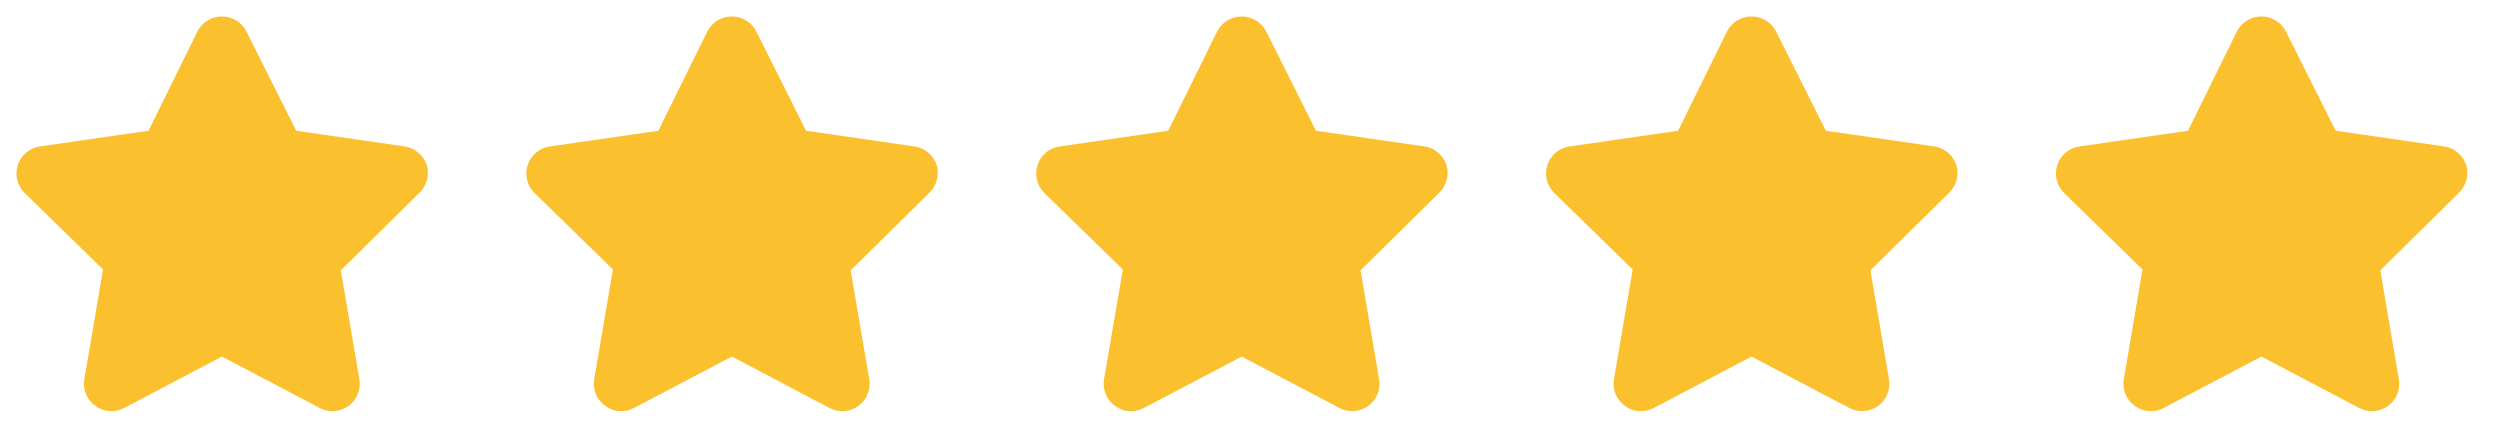 <svg width="152" height="26" viewBox="0 0 152 26" fill="none" xmlns="http://www.w3.org/2000/svg">
<g filter="url(#filter0_d_164_9)">
<path d="M148.95 9.039C148.855 8.751 148.684 8.495 148.456 8.296C148.228 8.098 147.95 7.964 147.653 7.91L141.009 6.949L137.985 0.916C137.845 0.64 137.632 0.409 137.369 0.247C137.105 0.086 136.802 0 136.493 0C136.184 0 135.881 0.086 135.618 0.247C135.354 0.409 135.141 0.64 135.001 0.916L132.029 6.949L125.386 7.91C125.088 7.96 124.809 8.09 124.579 8.287C124.35 8.484 124.179 8.74 124.084 9.027C123.989 9.314 123.974 9.621 124.041 9.916C124.108 10.211 124.255 10.482 124.464 10.7L129.265 15.384L128.137 22.002C128.071 22.315 128.099 22.64 128.216 22.938C128.334 23.235 128.536 23.492 128.798 23.676C129.078 23.888 129.42 24.002 129.772 24C130.043 23.999 130.31 23.932 130.55 23.805L136.493 20.678L142.436 23.805C142.711 23.951 143.02 24.016 143.33 23.994C143.64 23.972 143.938 23.864 144.189 23.682C144.44 23.499 144.635 23.25 144.752 22.962C144.869 22.674 144.903 22.36 144.85 22.054L143.721 15.436L148.522 10.7C148.735 10.486 148.888 10.22 148.963 9.928C149.038 9.635 149.034 9.328 148.95 9.039Z" fill="#FBC02D"/>
</g>
<g filter="url(#filter1_d_164_9)">
<path d="M117.95 9.039C117.855 8.751 117.684 8.495 117.456 8.296C117.228 8.098 116.95 7.964 116.653 7.91L110.009 6.949L106.985 0.916C106.845 0.64 106.632 0.409 106.369 0.247C106.105 0.086 105.802 0 105.493 0C105.184 0 104.881 0.086 104.618 0.247C104.354 0.409 104.141 0.64 104.001 0.916L101.029 6.949L94.386 7.91C94.088 7.96 93.809 8.09 93.579 8.287C93.35 8.484 93.179 8.74 93.084 9.027C92.989 9.314 92.974 9.621 93.041 9.916C93.108 10.211 93.255 10.482 93.464 10.7L98.266 15.384L97.137 22.002C97.071 22.315 97.099 22.64 97.216 22.938C97.334 23.235 97.536 23.492 97.798 23.676C98.078 23.888 98.42 24.002 98.772 24C99.043 23.999 99.31 23.932 99.55 23.805L105.493 20.678L111.436 23.805C111.711 23.951 112.02 24.016 112.33 23.994C112.64 23.972 112.938 23.864 113.189 23.682C113.44 23.499 113.635 23.25 113.752 22.962C113.869 22.674 113.903 22.36 113.85 22.054L112.721 15.436L117.522 10.7C117.735 10.486 117.888 10.22 117.963 9.928C118.038 9.635 118.034 9.328 117.95 9.039Z" fill="#FBC02D"/>
</g>
<g filter="url(#filter2_d_164_9)">
<path d="M86.95 9.039C86.855 8.751 86.684 8.495 86.456 8.296C86.228 8.098 85.95 7.964 85.653 7.91L79.009 6.949L75.985 0.916C75.845 0.64 75.632 0.409 75.368 0.247C75.105 0.086 74.802 0 74.493 0C74.184 0 73.881 0.086 73.618 0.247C73.354 0.409 73.141 0.64 73.001 0.916L70.029 6.949L63.386 7.91C63.087 7.96 62.809 8.09 62.579 8.287C62.35 8.484 62.179 8.74 62.084 9.027C61.989 9.314 61.974 9.621 62.041 9.916C62.108 10.211 62.255 10.482 62.464 10.7L67.266 15.384L66.137 22.002C66.071 22.315 66.099 22.64 66.216 22.938C66.334 23.235 66.536 23.492 66.798 23.676C67.078 23.888 67.42 24.002 67.772 24C68.043 23.999 68.31 23.932 68.55 23.805L74.493 20.678L80.436 23.805C80.711 23.951 81.02 24.016 81.33 23.994C81.64 23.972 81.938 23.864 82.189 23.682C82.44 23.499 82.635 23.25 82.752 22.962C82.869 22.674 82.903 22.36 82.85 22.054L81.721 15.436L86.522 10.7C86.735 10.486 86.888 10.22 86.963 9.928C87.038 9.635 87.034 9.328 86.95 9.039Z" fill="#FBC02D"/>
</g>
<g filter="url(#filter3_d_164_9)">
<path d="M55.95 9.039C55.855 8.751 55.684 8.495 55.456 8.296C55.228 8.098 54.95 7.964 54.653 7.91L48.009 6.949L44.985 0.916C44.845 0.64 44.632 0.409 44.368 0.247C44.105 0.086 43.802 0 43.493 0C43.184 0 42.881 0.086 42.618 0.247C42.354 0.409 42.141 0.64 42.001 0.916L39.029 6.949L32.386 7.91C32.087 7.96 31.809 8.09 31.579 8.287C31.35 8.484 31.179 8.74 31.084 9.027C30.989 9.314 30.974 9.621 31.041 9.916C31.108 10.211 31.255 10.482 31.464 10.7L36.266 15.384L35.137 22.002C35.071 22.315 35.099 22.64 35.216 22.938C35.334 23.235 35.536 23.492 35.798 23.676C36.078 23.888 36.42 24.002 36.772 24C37.043 23.999 37.31 23.932 37.55 23.805L43.493 20.678L49.436 23.805C49.711 23.951 50.02 24.016 50.33 23.994C50.64 23.972 50.938 23.864 51.189 23.682C51.44 23.499 51.635 23.25 51.752 22.962C51.869 22.674 51.903 22.36 51.85 22.054L50.721 15.436L55.522 10.7C55.735 10.486 55.888 10.22 55.963 9.928C56.038 9.635 56.034 9.328 55.95 9.039Z" fill="#FBC02D"/>
</g>
<g filter="url(#filter4_d_164_9)">
<path d="M24.95 9.039C24.855 8.751 24.684 8.495 24.456 8.296C24.228 8.098 23.95 7.964 23.653 7.91L17.009 6.949L13.985 0.916C13.845 0.64 13.632 0.409 13.368 0.247C13.105 0.086 12.802 0 12.493 0C12.184 0 11.881 0.086 11.618 0.247C11.354 0.409 11.141 0.64 11.001 0.916L8.029 6.949L1.386 7.91C1.088 7.96 0.809 8.09 0.579 8.287C0.35 8.484 0.179 8.74 0.084 9.027C-0.011 9.314 -0.026 9.621 0.041 9.916C0.108 10.211 0.255 10.482 0.464 10.7L5.265 15.384L4.137 22.002C4.071 22.315 4.099 22.64 4.216 22.938C4.334 23.235 4.536 23.492 4.798 23.676C5.078 23.888 5.42 24.002 5.772 24C6.043 23.999 6.31 23.932 6.55 23.805L12.493 20.678L18.436 23.805C18.711 23.951 19.02 24.016 19.33 23.994C19.64 23.972 19.938 23.864 20.189 23.682C20.44 23.499 20.635 23.25 20.752 22.962C20.869 22.674 20.903 22.36 20.85 22.054L19.721 15.436L24.522 10.7C24.735 10.486 24.888 10.22 24.963 9.928C25.038 9.635 25.034 9.328 24.95 9.039Z" fill="#FBC02D"/>
</g>
<defs>
<filter id="filter0_d_164_9" x="124" y="0" width="27.016" height="26" filterUnits="userSpaceOnUse" color-interpolation-filters="sRGB">
<feFlood flood-opacity="0" result="BackgroundImageFix"/>
<feColorMatrix in="SourceAlpha" type="matrix" values="0 0 0 0 0 0 0 0 0 0 0 0 0 0 0 0 0 0 127 0" result="hardAlpha"/>
<feOffset dx="1" dy="1"/>
<feGaussianBlur stdDeviation="0.5"/>
<feComposite in2="hardAlpha" operator="out"/>
<feColorMatrix type="matrix" values="0 0 0 0 0 0 0 0 0 0 0 0 0 0 0 0 0 0 0.1 0"/>
<feBlend mode="normal" in2="BackgroundImageFix" result="effect1_dropShadow_164_9"/>
<feBlend mode="normal" in="SourceGraphic" in2="effect1_dropShadow_164_9" result="shape"/>
</filter>
<filter id="filter1_d_164_9" x="93" y="0" width="27.016" height="26" filterUnits="userSpaceOnUse" color-interpolation-filters="sRGB">
<feFlood flood-opacity="0" result="BackgroundImageFix"/>
<feColorMatrix in="SourceAlpha" type="matrix" values="0 0 0 0 0 0 0 0 0 0 0 0 0 0 0 0 0 0 127 0" result="hardAlpha"/>
<feOffset dx="1" dy="1"/>
<feGaussianBlur stdDeviation="0.5"/>
<feComposite in2="hardAlpha" operator="out"/>
<feColorMatrix type="matrix" values="0 0 0 0 0 0 0 0 0 0 0 0 0 0 0 0 0 0 0.1 0"/>
<feBlend mode="normal" in2="BackgroundImageFix" result="effect1_dropShadow_164_9"/>
<feBlend mode="normal" in="SourceGraphic" in2="effect1_dropShadow_164_9" result="shape"/>
</filter>
<filter id="filter2_d_164_9" x="62" y="0" width="27.016" height="26" filterUnits="userSpaceOnUse" color-interpolation-filters="sRGB">
<feFlood flood-opacity="0" result="BackgroundImageFix"/>
<feColorMatrix in="SourceAlpha" type="matrix" values="0 0 0 0 0 0 0 0 0 0 0 0 0 0 0 0 0 0 127 0" result="hardAlpha"/>
<feOffset dx="1" dy="1"/>
<feGaussianBlur stdDeviation="0.5"/>
<feComposite in2="hardAlpha" operator="out"/>
<feColorMatrix type="matrix" values="0 0 0 0 0 0 0 0 0 0 0 0 0 0 0 0 0 0 0.1 0"/>
<feBlend mode="normal" in2="BackgroundImageFix" result="effect1_dropShadow_164_9"/>
<feBlend mode="normal" in="SourceGraphic" in2="effect1_dropShadow_164_9" result="shape"/>
</filter>
<filter id="filter3_d_164_9" x="31" y="0" width="27.016" height="26" filterUnits="userSpaceOnUse" color-interpolation-filters="sRGB">
<feFlood flood-opacity="0" result="BackgroundImageFix"/>
<feColorMatrix in="SourceAlpha" type="matrix" values="0 0 0 0 0 0 0 0 0 0 0 0 0 0 0 0 0 0 127 0" result="hardAlpha"/>
<feOffset dx="1" dy="1"/>
<feGaussianBlur stdDeviation="0.5"/>
<feComposite in2="hardAlpha" operator="out"/>
<feColorMatrix type="matrix" values="0 0 0 0 0 0 0 0 0 0 0 0 0 0 0 0 0 0 0.1 0"/>
<feBlend mode="normal" in2="BackgroundImageFix" result="effect1_dropShadow_164_9"/>
<feBlend mode="normal" in="SourceGraphic" in2="effect1_dropShadow_164_9" result="shape"/>
</filter>
<filter id="filter4_d_164_9" x="0" y="0" width="27.016" height="26" filterUnits="userSpaceOnUse" color-interpolation-filters="sRGB">
<feFlood flood-opacity="0" result="BackgroundImageFix"/>
<feColorMatrix in="SourceAlpha" type="matrix" values="0 0 0 0 0 0 0 0 0 0 0 0 0 0 0 0 0 0 127 0" result="hardAlpha"/>
<feOffset dx="1" dy="1"/>
<feGaussianBlur stdDeviation="0.5"/>
<feComposite in2="hardAlpha" operator="out"/>
<feColorMatrix type="matrix" values="0 0 0 0 0 0 0 0 0 0 0 0 0 0 0 0 0 0 0.1 0"/>
<feBlend mode="normal" in2="BackgroundImageFix" result="effect1_dropShadow_164_9"/>
<feBlend mode="normal" in="SourceGraphic" in2="effect1_dropShadow_164_9" result="shape"/>
</filter>
</defs>
</svg>
